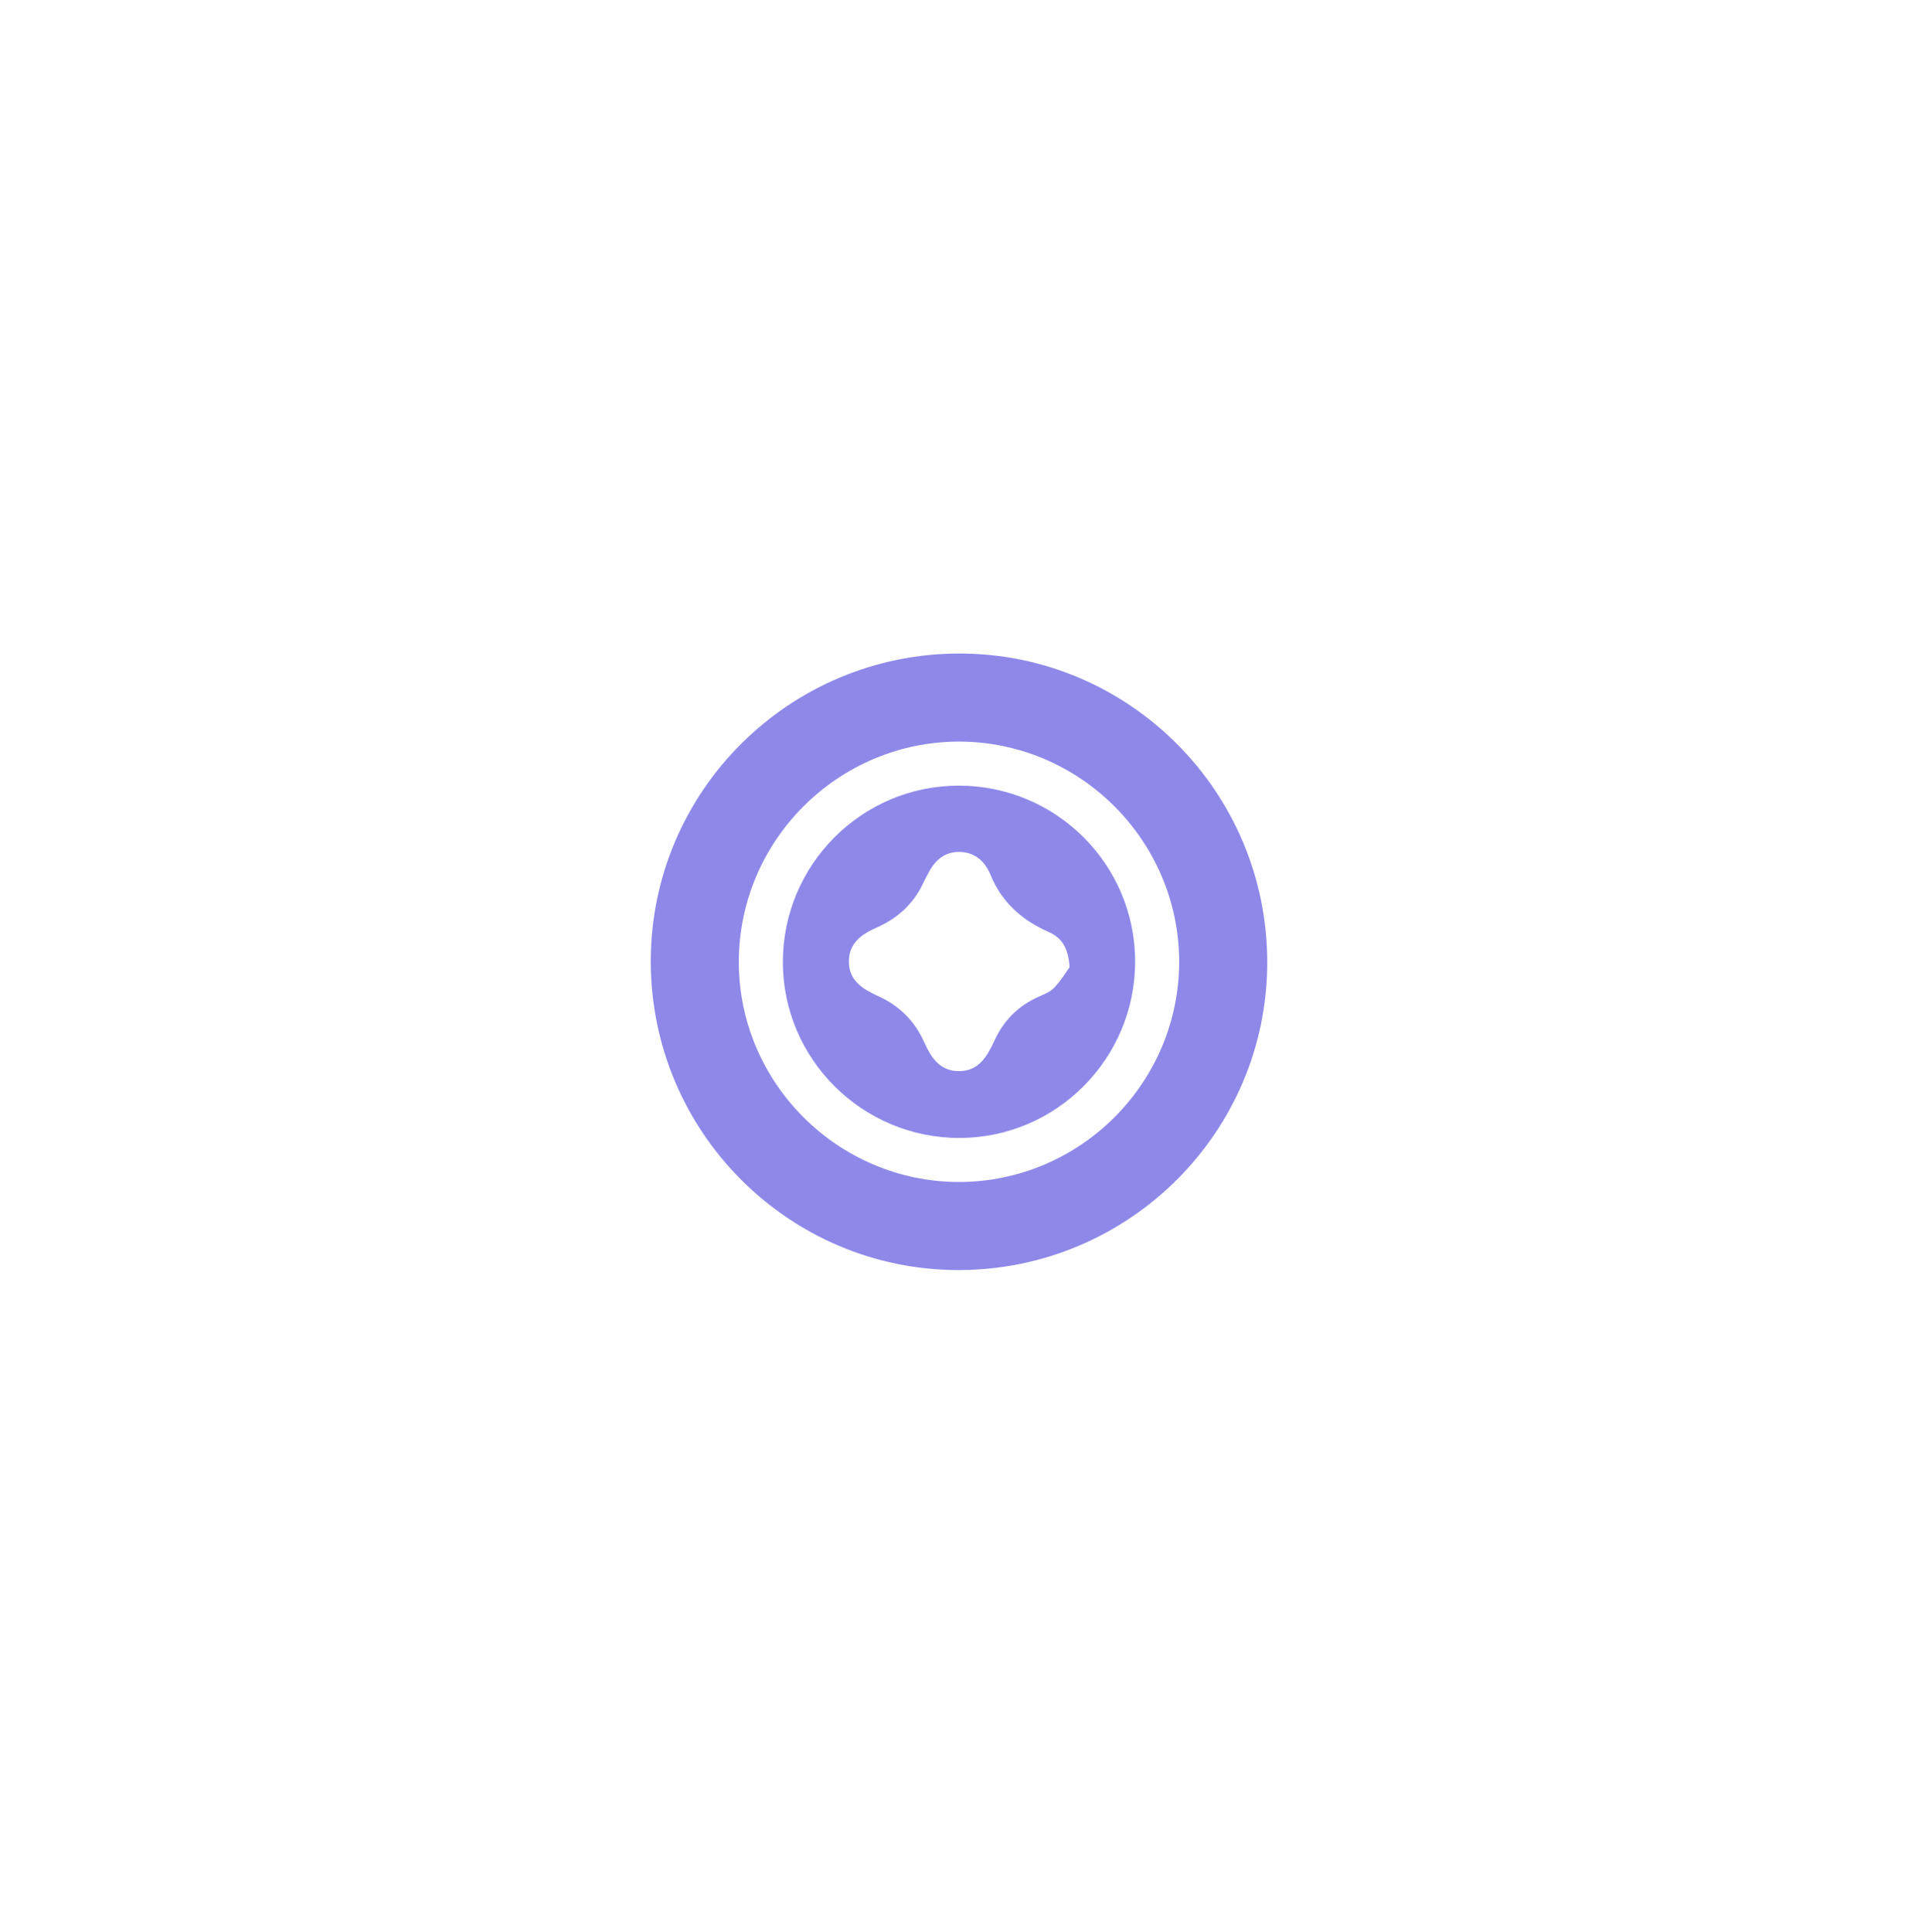 <svg width="140" height="141" viewBox="0 0 140 141" fill="none" xmlns="http://www.w3.org/2000/svg">
<g filter="url(#filter0_bd_1113_3130)">
<rect x="30" y="29" width="80" height="80" rx="22" fill="url(#paint0_linear_1113_3130)" fill-opacity="0.3"/>
<rect x="31" y="30" width="78" height="78" rx="21" stroke="url(#paint1_linear_1113_3130)" stroke-width="2" style="mix-blend-mode:overlay"/>
<g clip-path="url(#clip0_1113_3130)">
<path d="M69.964 91.5C57.571 91.5 47.5 81.393 47.5 68.964C47.5 56.571 57.607 46.5 70.036 46.5C82.429 46.5 92.5 56.607 92.5 69.036C92.5 81.429 82.393 91.5 69.964 91.5ZM86.071 68.982C86.054 60.161 78.839 52.946 70.018 52.929C61.161 52.929 53.929 60.161 53.929 69.018C53.929 77.839 61.161 85.054 69.982 85.071C78.839 85.071 86.071 77.839 86.071 68.982Z" fill="#8E89E9"/>
<path d="M82.857 68.982C82.857 76.071 77.107 81.857 70.018 81.857C62.928 81.857 57.143 76.089 57.143 69.018C57.143 61.91 62.91 56.143 69.982 56.143C77.089 56.143 82.857 61.893 82.857 68.982ZM78.071 69.393C77.982 67.982 77.5 67.25 76.571 66.839C74.625 65.982 73.125 64.678 72.303 62.66C71.893 61.66 71.143 60.982 70 60.982C68.857 60.982 68.16 61.696 67.696 62.66C67.625 62.785 67.553 62.91 67.482 63.053C66.785 64.66 65.625 65.768 64.035 66.482C62.946 66.964 61.964 67.589 61.964 68.982C61.964 70.375 62.964 70.982 64.053 71.482C65.607 72.178 66.75 73.285 67.446 74.839C67.946 75.946 68.571 76.982 70 76.982C71.428 76.982 72.035 75.928 72.553 74.821C73.232 73.321 74.285 72.232 75.803 71.553C76.214 71.375 76.66 71.196 76.946 70.893C77.446 70.375 77.821 69.732 78.071 69.393Z" fill="#8E89E9"/>
</g>
</g>
<defs>
<filter id="filter0_bd_1113_3130" x="-40" y="-41" width="220" height="220" filterUnits="userSpaceOnUse" color-interpolation-filters="sRGB">
<feFlood flood-opacity="0" result="BackgroundImageFix"/>
<feGaussianBlur in="BackgroundImageFix" stdDeviation="35"/>
<feComposite in2="SourceAlpha" operator="in" result="effect1_backgroundBlur_1113_3130"/>
<feColorMatrix in="SourceAlpha" type="matrix" values="0 0 0 0 0 0 0 0 0 0 0 0 0 0 0 0 0 0 127 0" result="hardAlpha"/>
<feOffset dy="1.197"/>
<feGaussianBlur stdDeviation="14.957"/>
<feColorMatrix type="matrix" values="0 0 0 0 0.269 0 0 0 0 0.167 0 0 0 0 0.487 0 0 0 0.1 0"/>
<feBlend mode="normal" in2="effect1_backgroundBlur_1113_3130" result="effect2_dropShadow_1113_3130"/>
<feBlend mode="normal" in="SourceGraphic" in2="effect2_dropShadow_1113_3130" result="shape"/>
</filter>
<linearGradient id="paint0_linear_1113_3130" x1="36.949" y1="97.087" x2="101.31" y2="72.126" gradientUnits="userSpaceOnUse">
<stop stop-color="white" stop-opacity="0.4"/>
<stop offset="1" stop-color="white" stop-opacity="0.07"/>
</linearGradient>
<linearGradient id="paint1_linear_1113_3130" x1="34.308" y1="41.417" x2="61.934" y2="101.515" gradientUnits="userSpaceOnUse">
<stop stop-color="white" stop-opacity="0.5"/>
<stop offset="0.353" stop-color="white" stop-opacity="0"/>
<stop offset="0.647" stop-color="white" stop-opacity="0"/>
<stop offset="1" stop-color="white" stop-opacity="0.54"/>
</linearGradient>
<clipPath id="clip0_1113_3130">
<rect width="45" height="45" fill="white" transform="translate(47.5 46.5)"/>
</clipPath>
</defs>
</svg>
